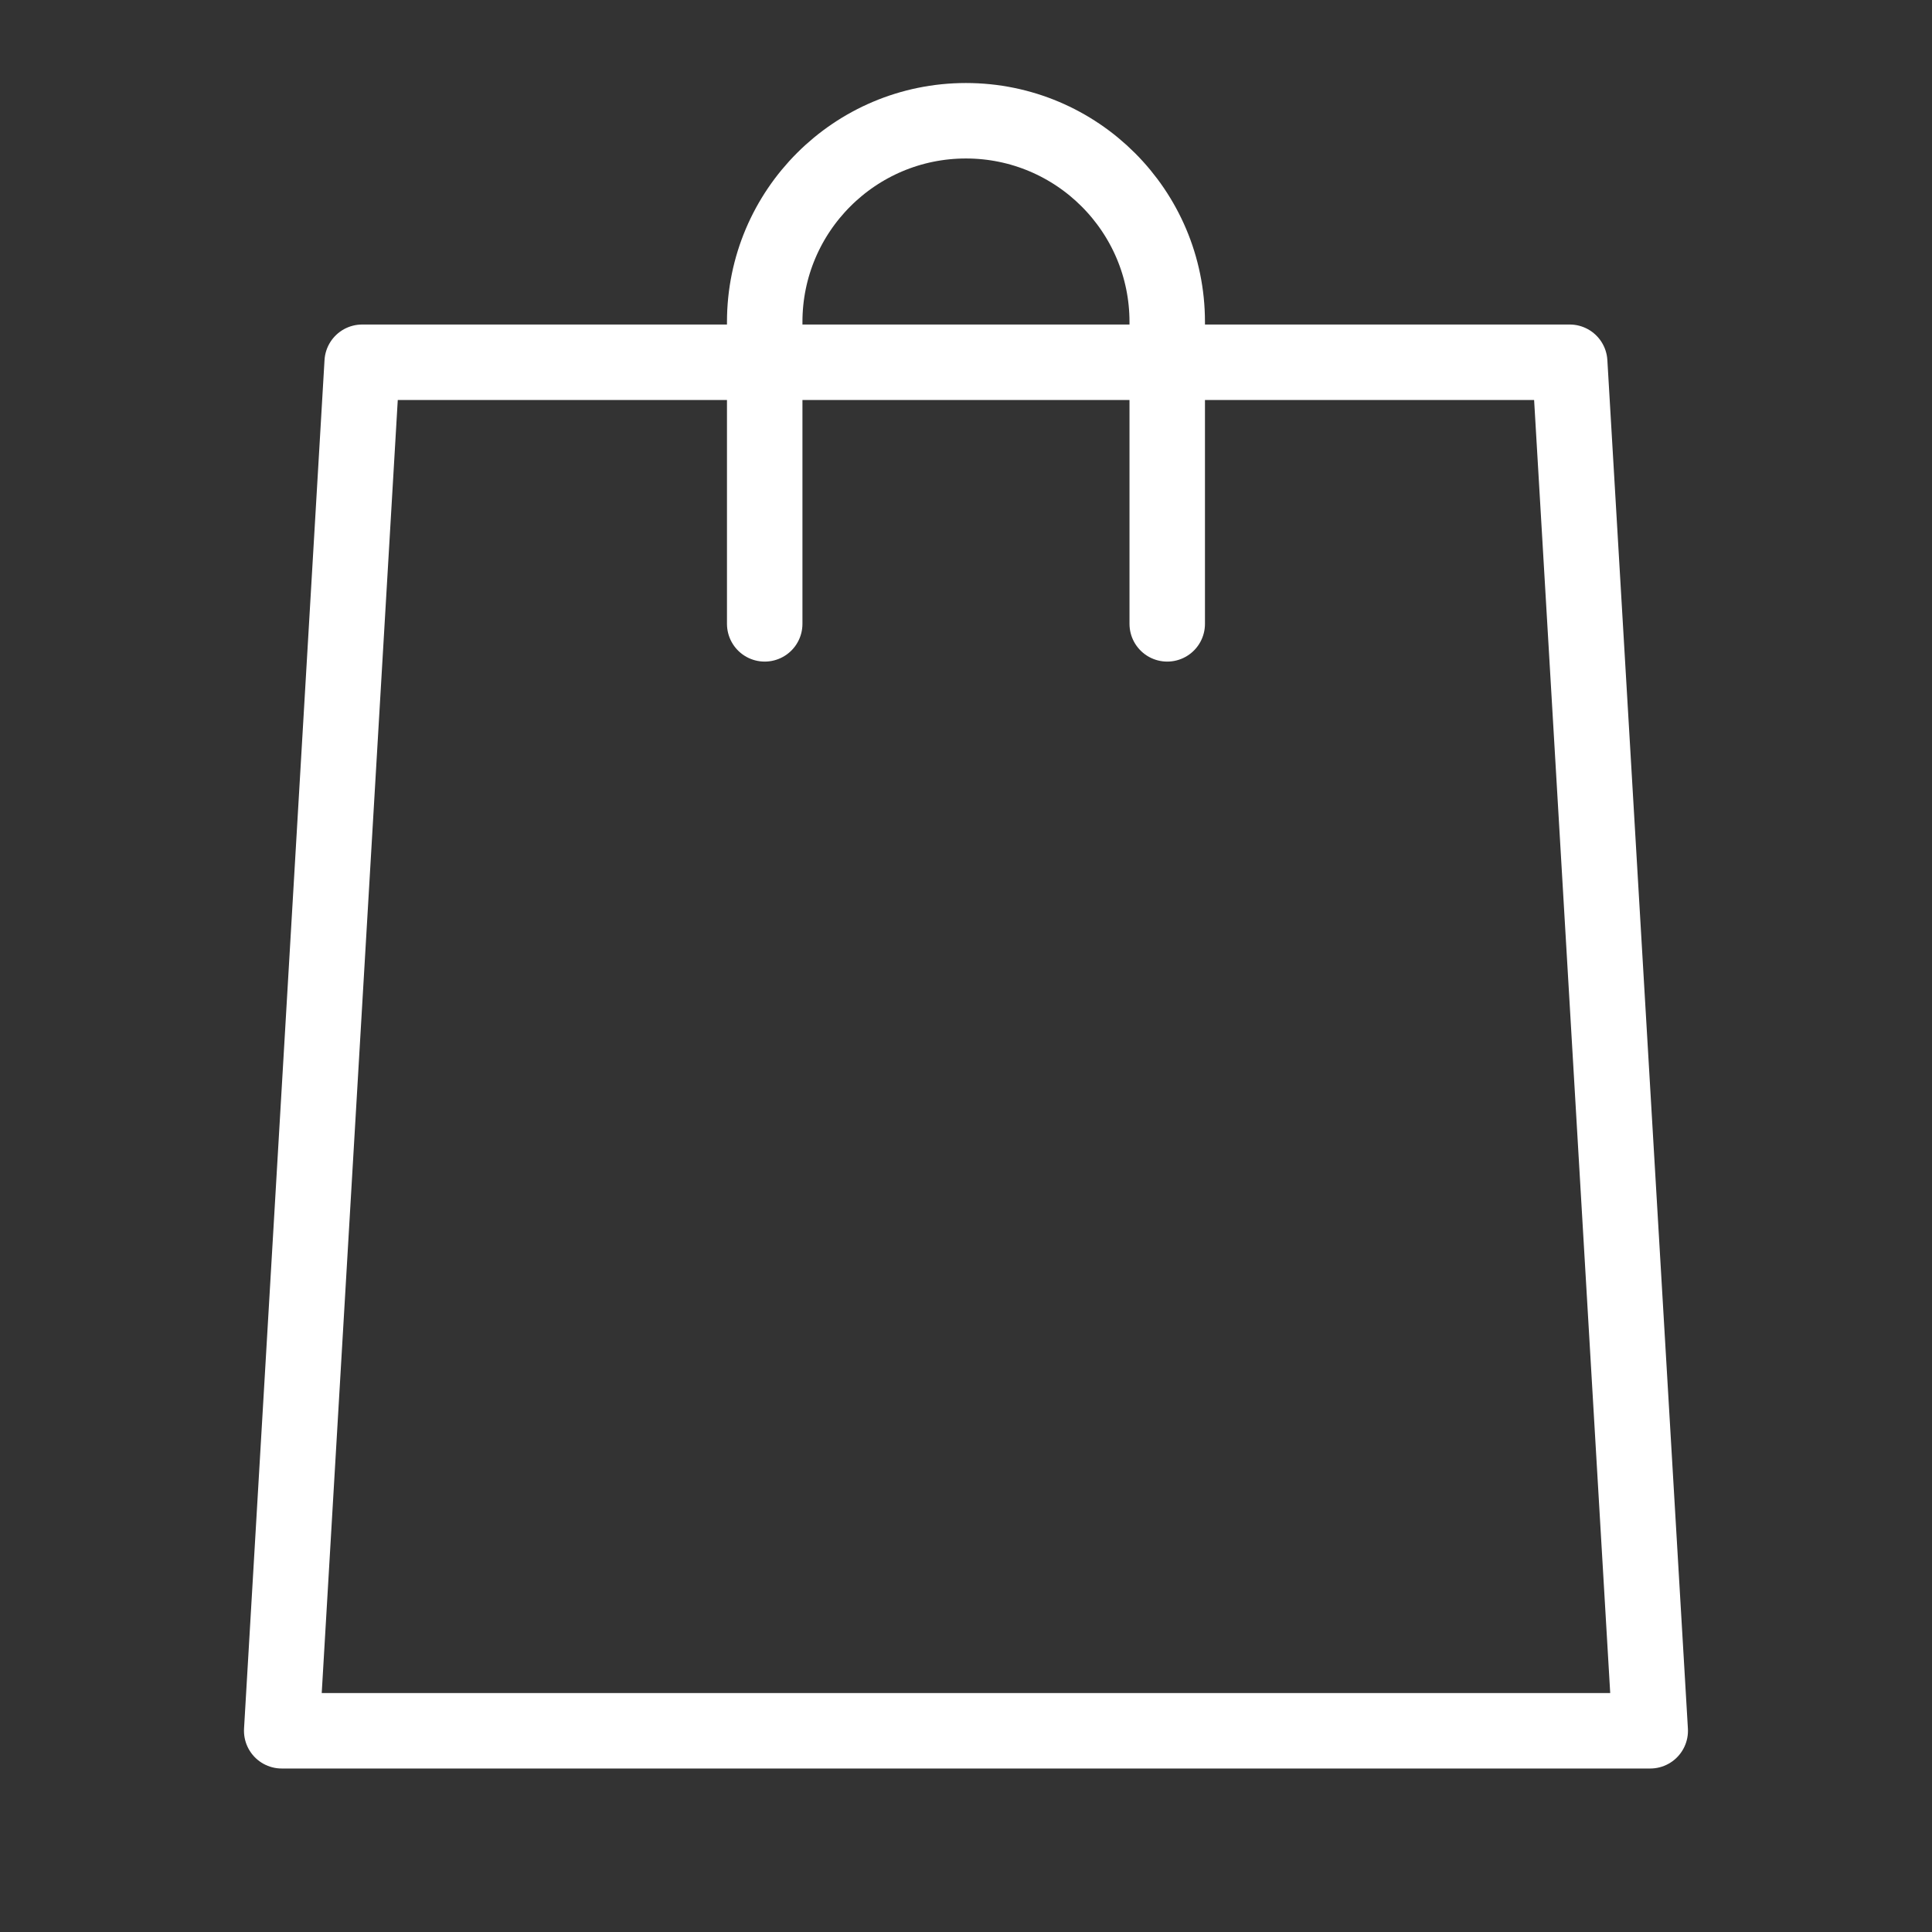 <svg fill="none" viewBox="0 0 32 32" height="32" width="32" xmlns="http://www.w3.org/2000/svg">
  <rect x="0" y="0" width="32" height="32" fill="#333333" stroke="none"/>
  <path stroke-linejoin="round" stroke-linecap="round" stroke-width="1.25" stroke="white" d="M19.333 10.333V5.333C19.333 3.493 17.839 2 15.999 2C14.159 2 12.666 3.493 12.666 5.333V10.333M25.999 6L27.333 28.667H4.666L5.999 6H25.999Z"></path>
</svg>
